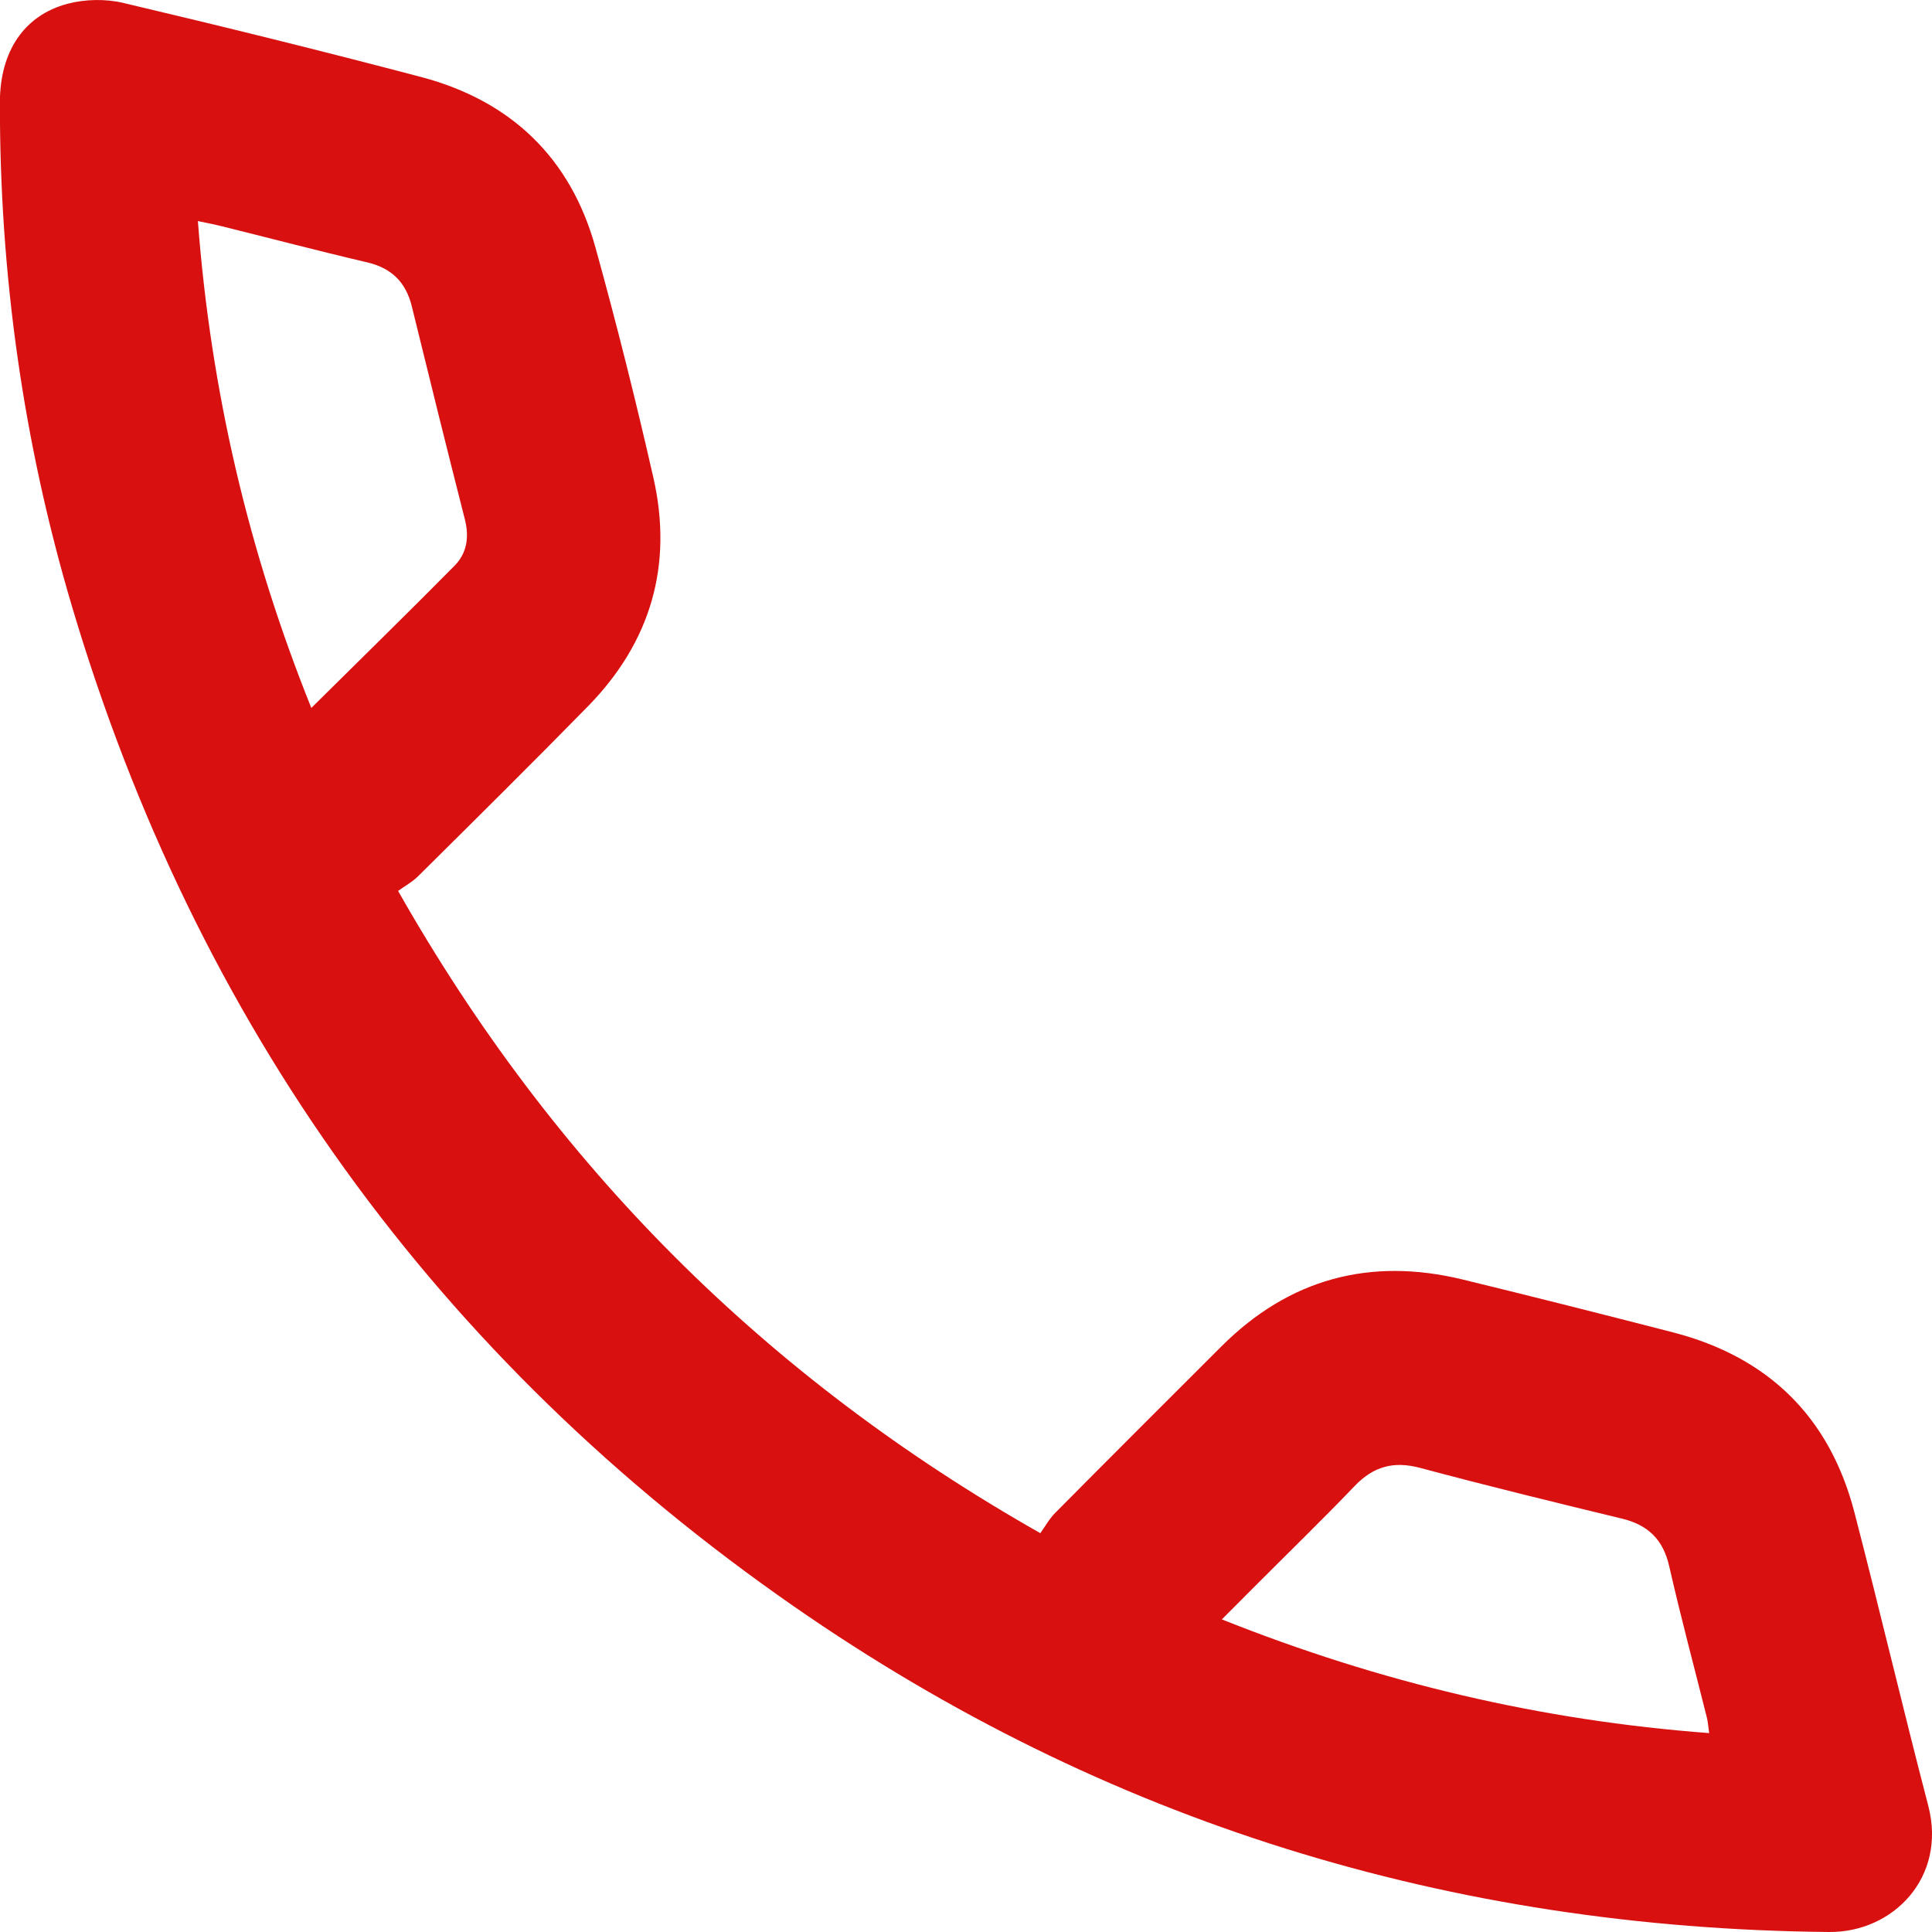 <svg 
 xmlns="http://www.w3.org/2000/svg"
 xmlns:xlink="http://www.w3.org/1999/xlink"
 width="21px" height="21px">
<path fill-rule="evenodd"  fill="rgb(216, 16, 16)"
 d="M4.327,9.684 C6.022,12.671 8.320,14.971 11.308,16.665 C11.361,16.591 11.406,16.508 11.469,16.445 C12.070,15.839 12.674,15.236 13.278,14.633 C14.014,13.899 14.891,13.664 15.896,13.907 C16.660,14.093 17.423,14.286 18.184,14.482 C19.220,14.750 19.886,15.400 20.156,16.436 C20.432,17.499 20.683,18.568 20.960,19.630 C21.161,20.406 20.578,21.006 19.881,21.000 C15.770,20.961 12.006,19.806 8.631,17.462 C4.746,14.764 2.129,11.128 0.782,6.590 C0.251,4.802 -0.005,2.971 -0.001,1.105 C0.001,0.564 0.257,0.168 0.734,0.041 C0.924,-0.009 1.146,-0.014 1.337,0.031 C2.421,0.287 3.504,0.554 4.581,0.838 C5.553,1.096 6.202,1.715 6.472,2.689 C6.702,3.518 6.911,4.353 7.102,5.192 C7.318,6.143 7.074,6.980 6.390,7.678 C5.782,8.299 5.163,8.911 4.545,9.524 C4.482,9.587 4.400,9.631 4.327,9.684 ZM2.151,2.403 C2.291,4.247 2.700,5.993 3.384,7.695 C3.918,7.166 4.434,6.662 4.940,6.150 C5.075,6.014 5.102,5.839 5.053,5.646 C4.857,4.876 4.666,4.105 4.477,3.333 C4.412,3.066 4.255,2.912 3.984,2.850 C3.458,2.727 2.935,2.589 2.410,2.459 C2.334,2.440 2.257,2.425 2.151,2.403 ZM13.281,17.602 C15.008,18.291 16.751,18.701 18.578,18.838 C18.567,18.763 18.565,18.716 18.553,18.670 C18.416,18.122 18.269,17.576 18.144,17.026 C18.078,16.733 17.912,16.574 17.627,16.506 C16.895,16.329 16.163,16.150 15.435,15.955 C15.148,15.879 14.929,15.939 14.726,16.151 C14.368,16.524 13.997,16.884 13.632,17.250 C13.523,17.359 13.414,17.468 13.281,17.602 Z"/>
</svg>